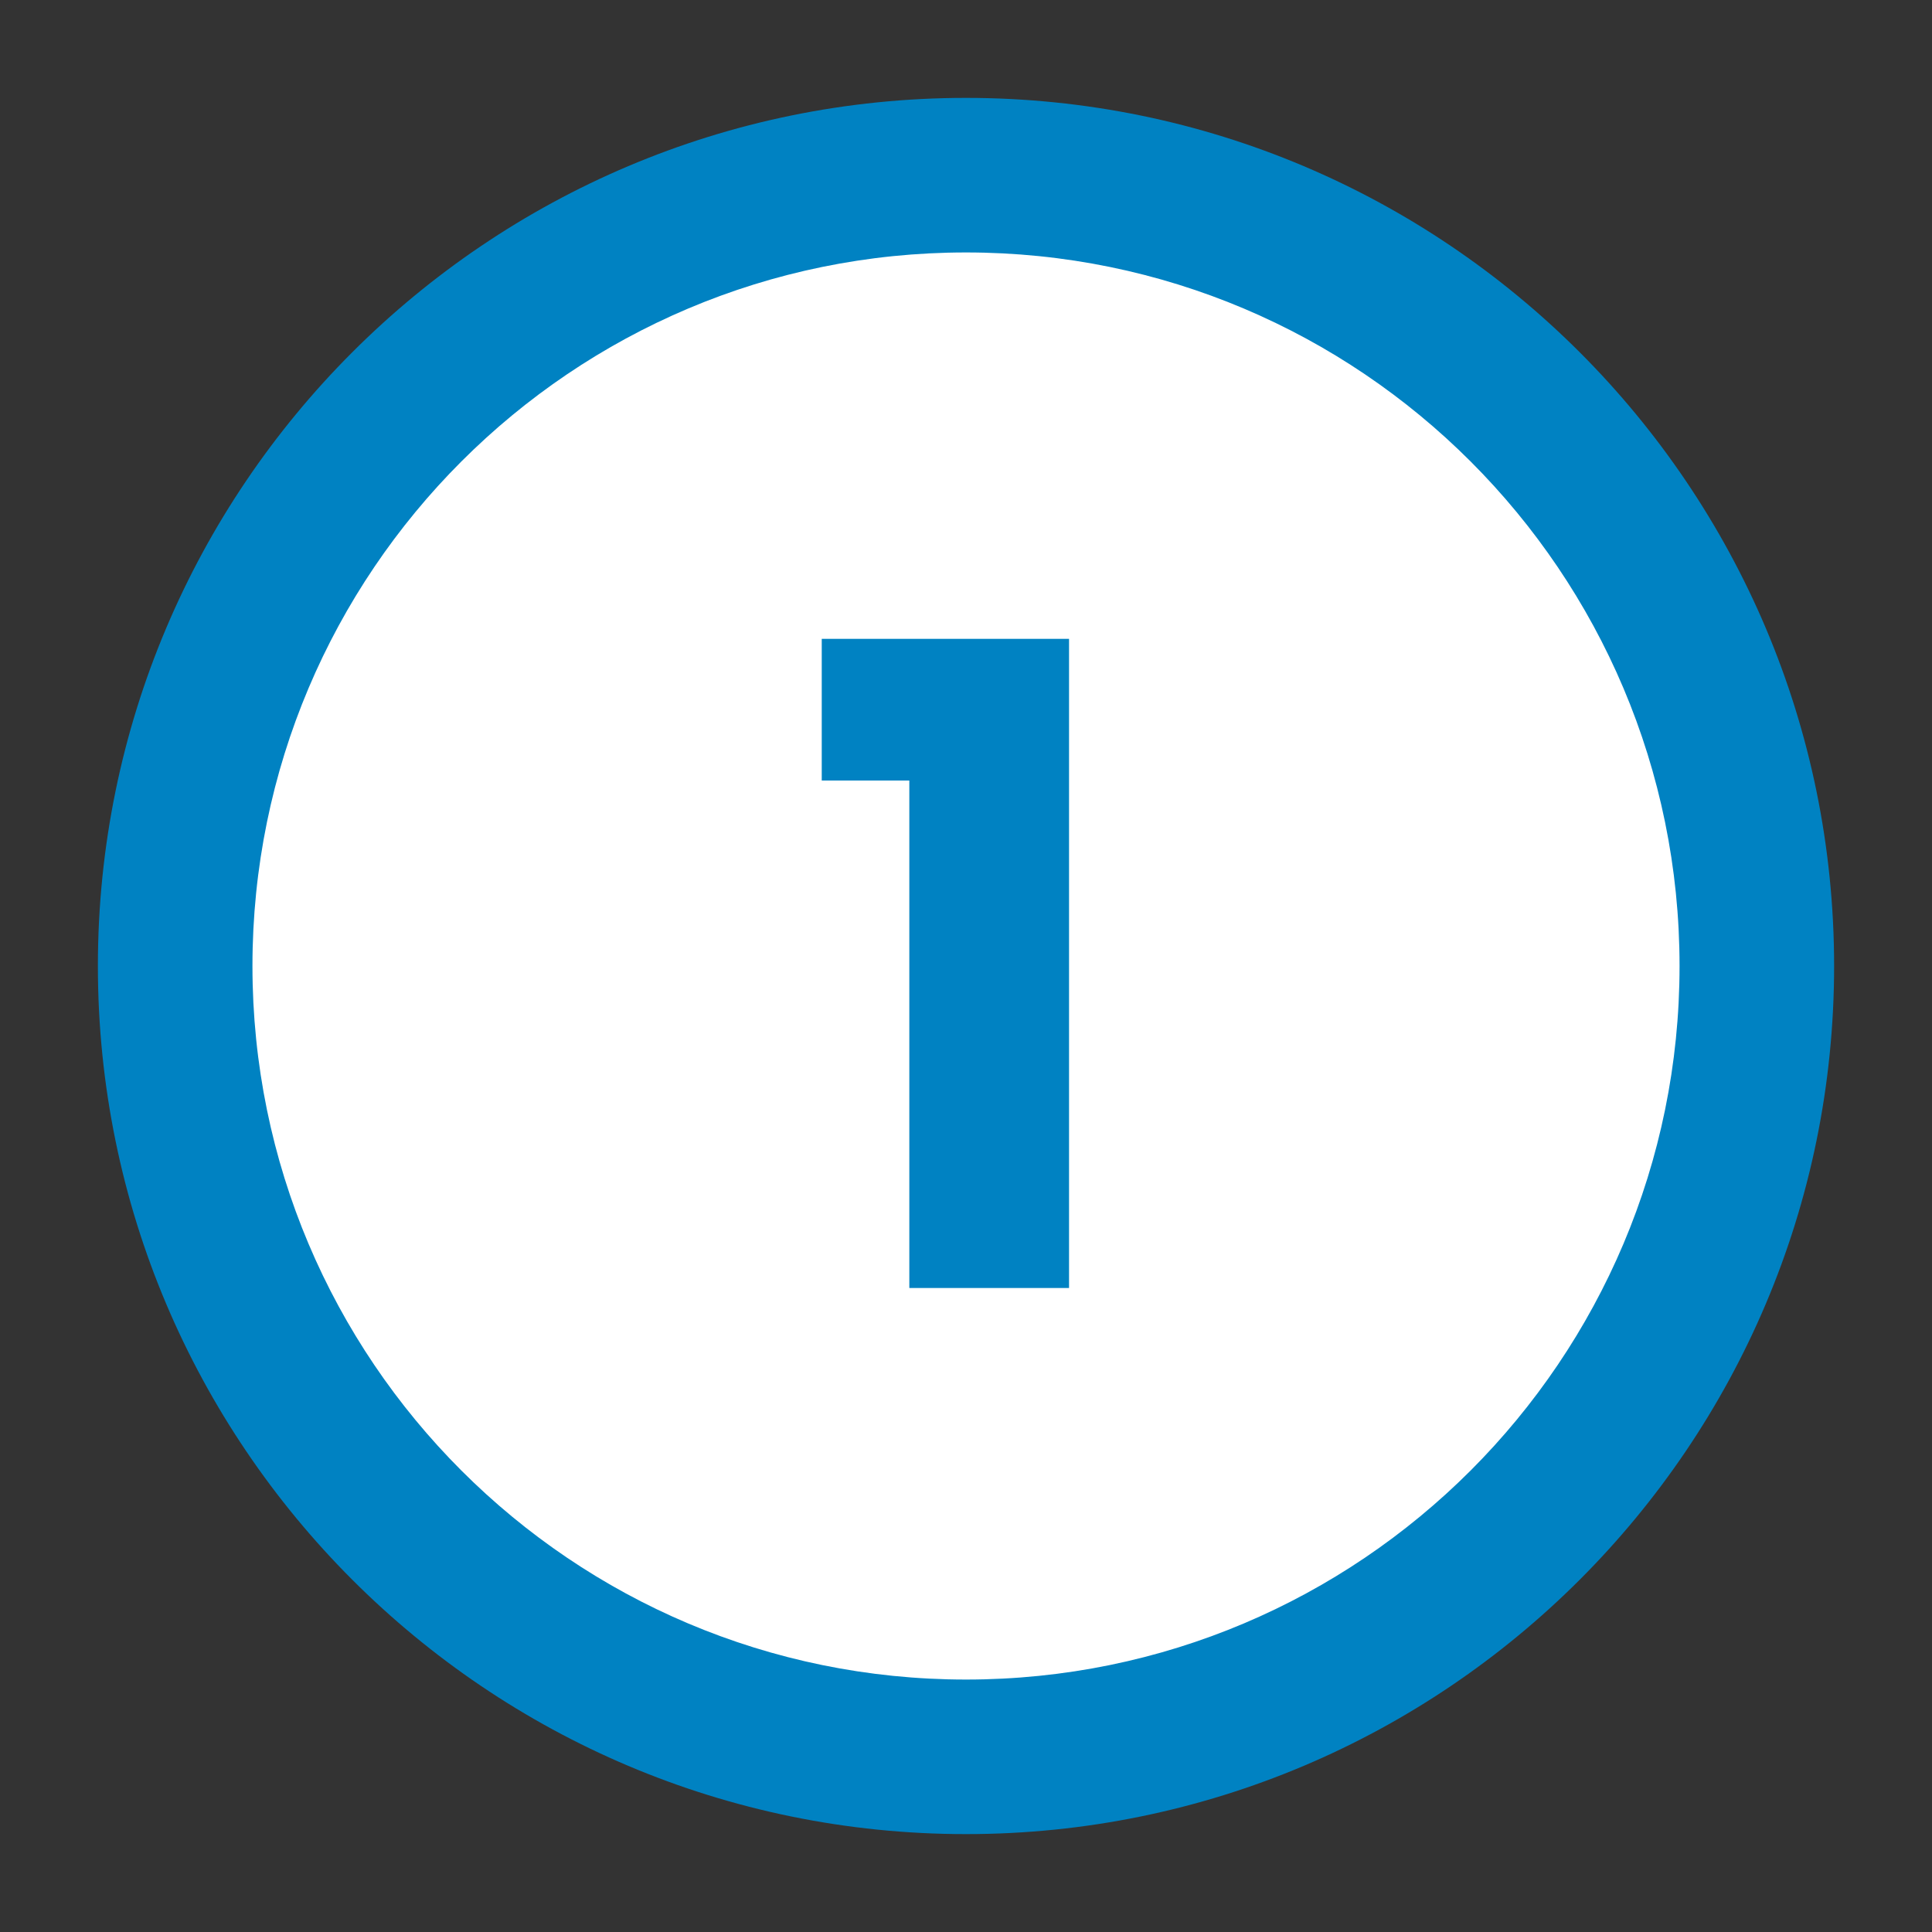 <?xml version="1.0" encoding="utf-8"?>
<!-- Generator: Adobe Illustrator 24.0.1, SVG Export Plug-In . SVG Version: 6.00 Build 0)  -->
<svg version="1.1" id="Livello_1" xmlns="http://www.w3.org/2000/svg" xmlns:xlink="http://www.w3.org/1999/xlink" x="0px" y="0px"
	 viewBox="0 0 75 75" style="enable-background:new 0 0 75 75;" xml:space="preserve">
<rect x="0" y="0" width="75" height="75" fill="#333333" stroke="none"/>
<style type="text/css">
	.st0{fill:#FFFFFF;}
	.st1{fill:#0082C2;}
</style>
<g id="XMLID_44_">
	<g id="XMLID_5_">
		<circle class="st0" cx="37.5" cy="37.5" r="30.7"/>
		<path class="st1" d="M37.5,71.2c-18.6,0-33.7-15.1-33.7-33.7c0-18.6,15.1-33.7,33.7-33.7c18.6,0,33.7,15.1,33.7,33.7
			C71.2,56.1,56.1,71.2,37.5,71.2z M37.5,9.8C22.2,9.8,9.8,22.2,9.8,37.5c0,15.3,12.4,27.7,27.7,27.7c15.3,0,27.7-12.4,27.7-27.7
			C65.2,22.2,52.8,9.8,37.5,9.8z"/>
	</g>
	<g id="XMLID_2_">
		<g id="XMLID_3_">
			<path class="st1" d="M31.9,30.3v-5.5h9.6V50h-6.2V30.3H31.9z"/>
		</g>
	</g>
</g>
</svg>
